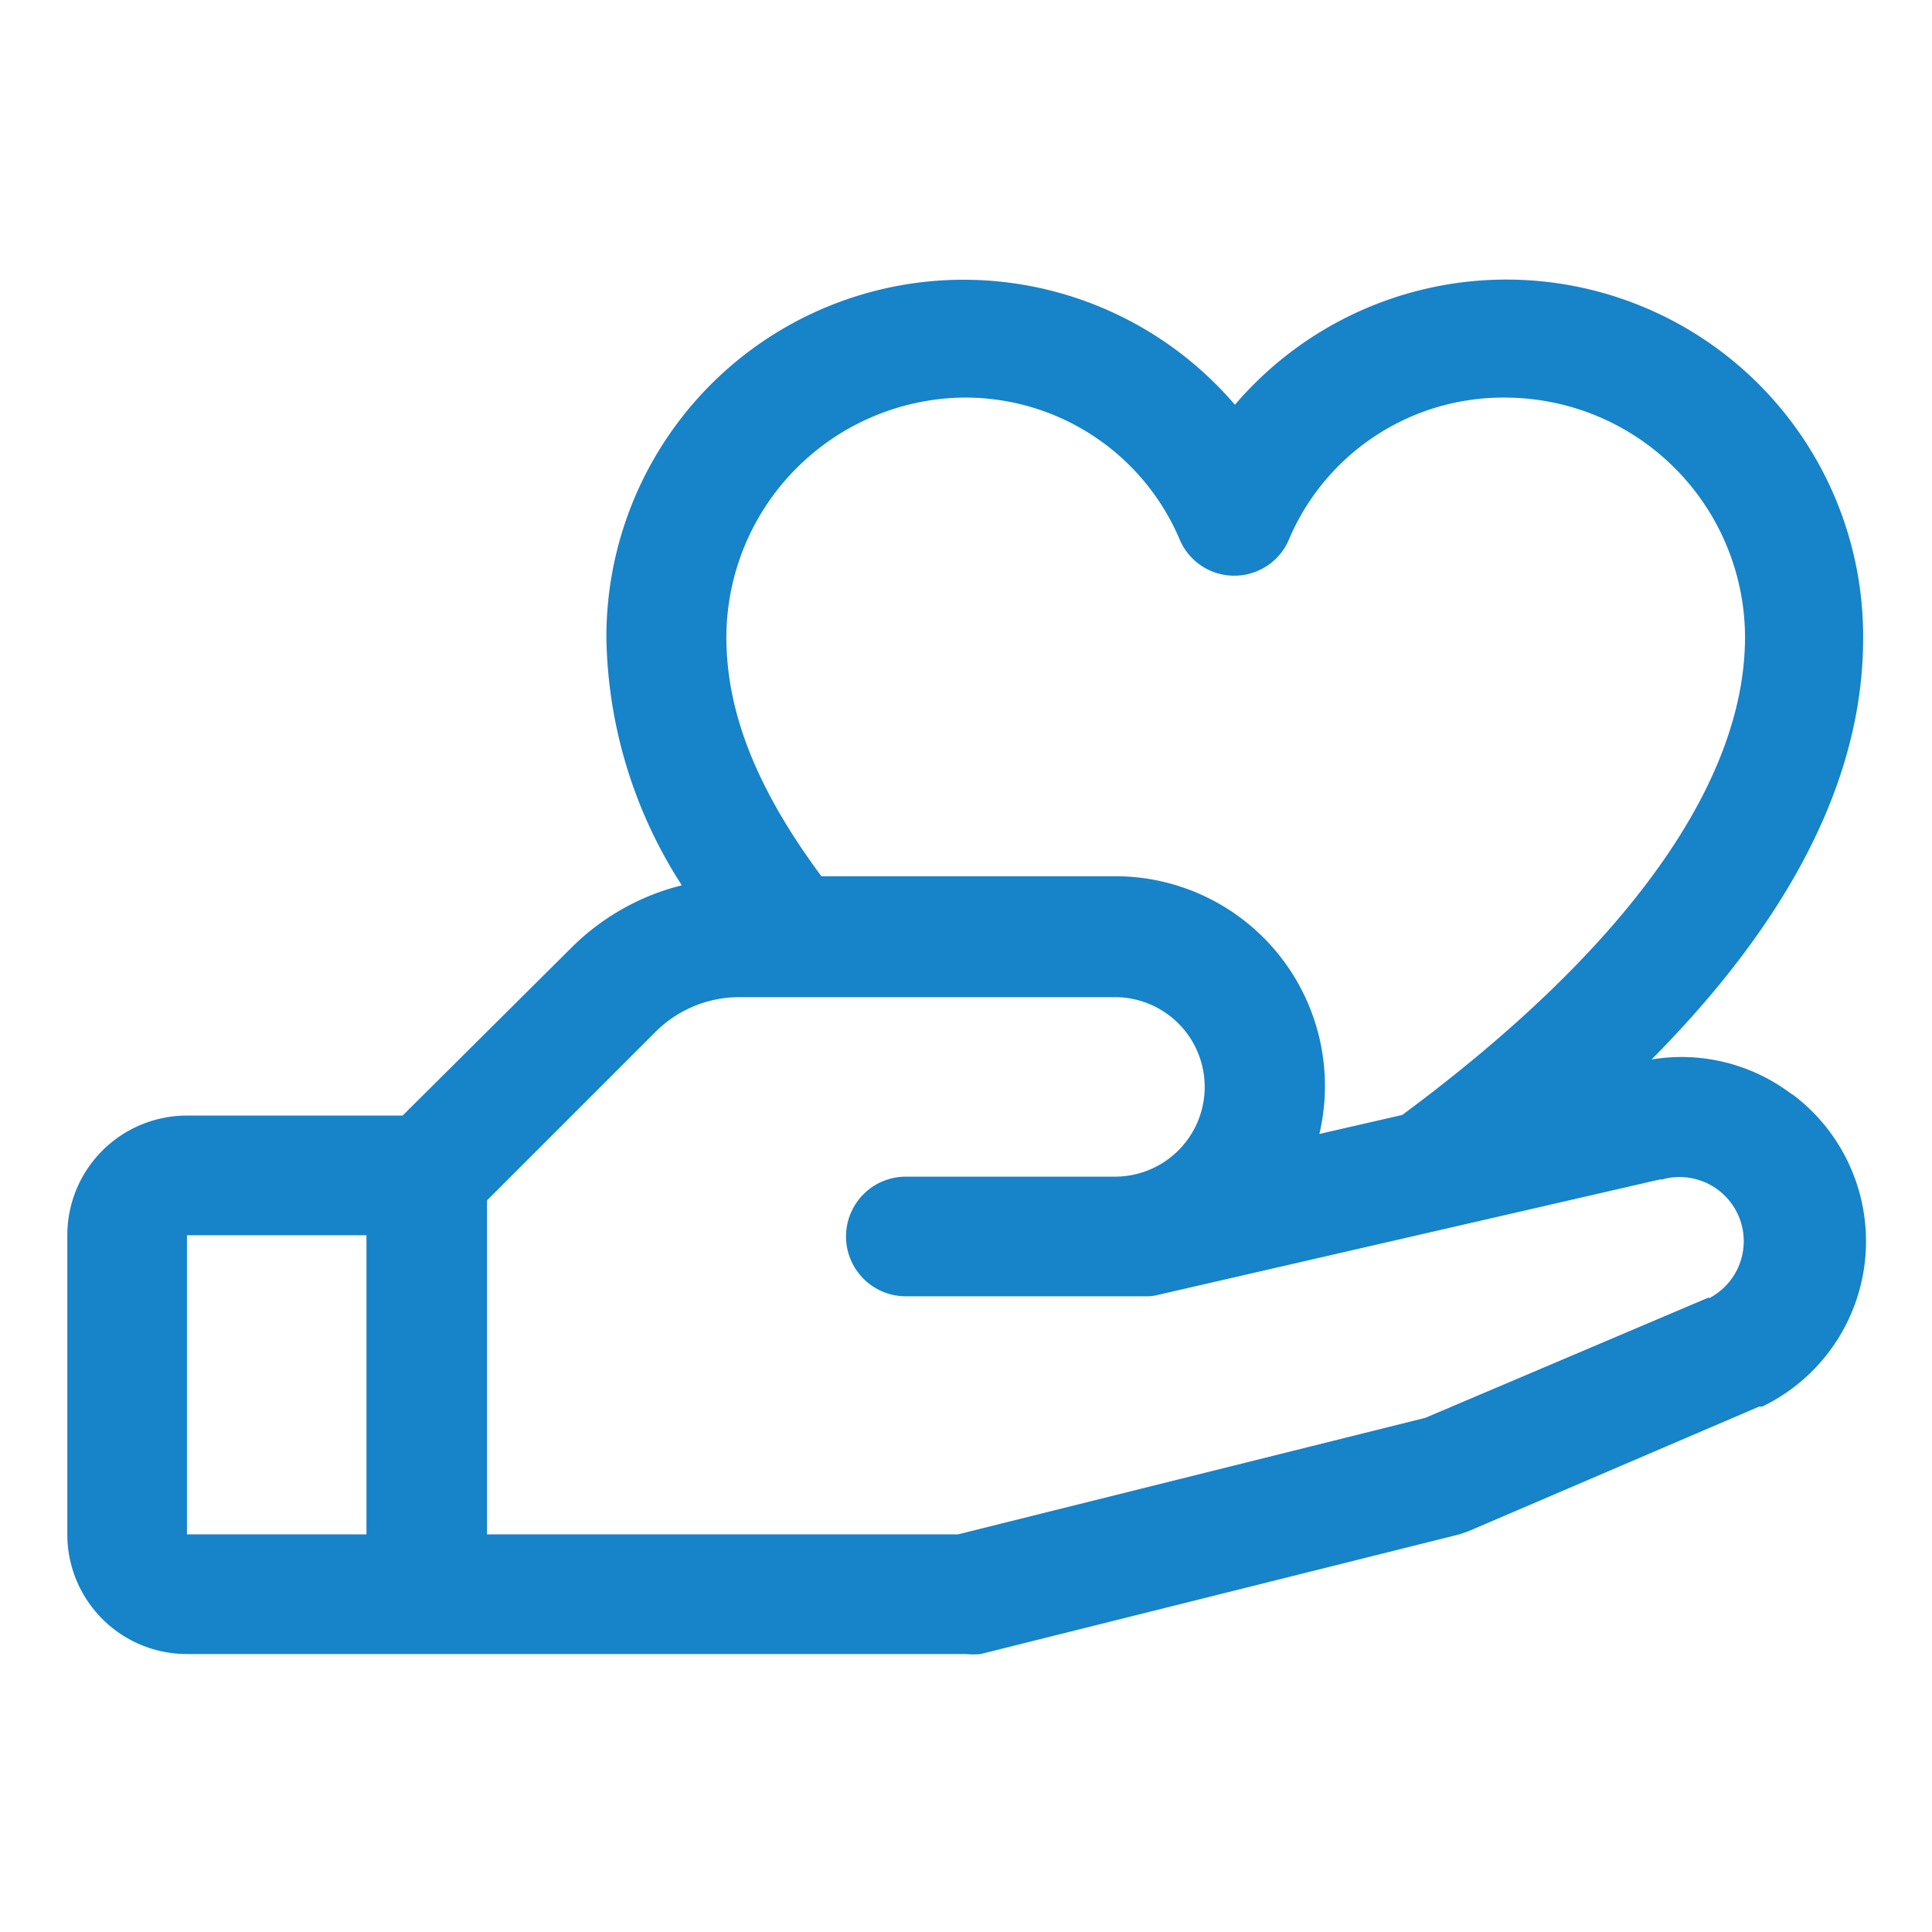 <svg id="Capa_1" data-name="Capa 1" xmlns="http://www.w3.org/2000/svg" viewBox="0 0 62 62"><defs><style>.cls-1{fill:#1783c8;}</style></defs><path class="cls-1" d="M57.48,35.1A5.84,5.84,0,0,0,53,34c4.51-4.55,6.79-9.08,6.79-13.51a11.45,11.45,0,0,0-20.16-7.5,11.46,11.46,0,0,0-20.17,7.5,15.05,15.05,0,0,0,2.42,7.92,7.63,7.63,0,0,0-3.54,2L12.92,35.8H6a3.84,3.84,0,0,0-3.84,3.84v9.6A3.84,3.84,0,0,0,6,53.08H31a2.42,2.42,0,0,0,.47,0l15.36-3.84.29-.1,9.33-4,.1,0a5.89,5.89,0,0,0,1-10ZM30.86,12.76a7.47,7.47,0,0,1,7,4.56,1.9,1.9,0,0,0,2.5,1,1.88,1.88,0,0,0,1-1,7.47,7.47,0,0,1,7-4.56A7.71,7.71,0,0,1,56,20.44c0,4.68-3.79,10-11,15.34l-2.66.61a6.73,6.73,0,0,0-5-8.09,6.64,6.64,0,0,0-1.55-.18H26.36c-2.07-2.79-3.05-5.25-3.05-7.68A7.71,7.71,0,0,1,30.86,12.76ZM6,39.64h5.76v9.6H6Zm48.83,2L45.74,45.5l-15,3.74H15.63V38.52l5.43-5.43A3.81,3.81,0,0,1,23.78,32h12a2.88,2.88,0,1,1,0,5.76H29.07a1.92,1.92,0,0,0,0,3.84h7.68a1.54,1.54,0,0,0,.43-.05l16.09-3.7h.07a2.06,2.06,0,0,1,1.51,3.81Z"/></svg>